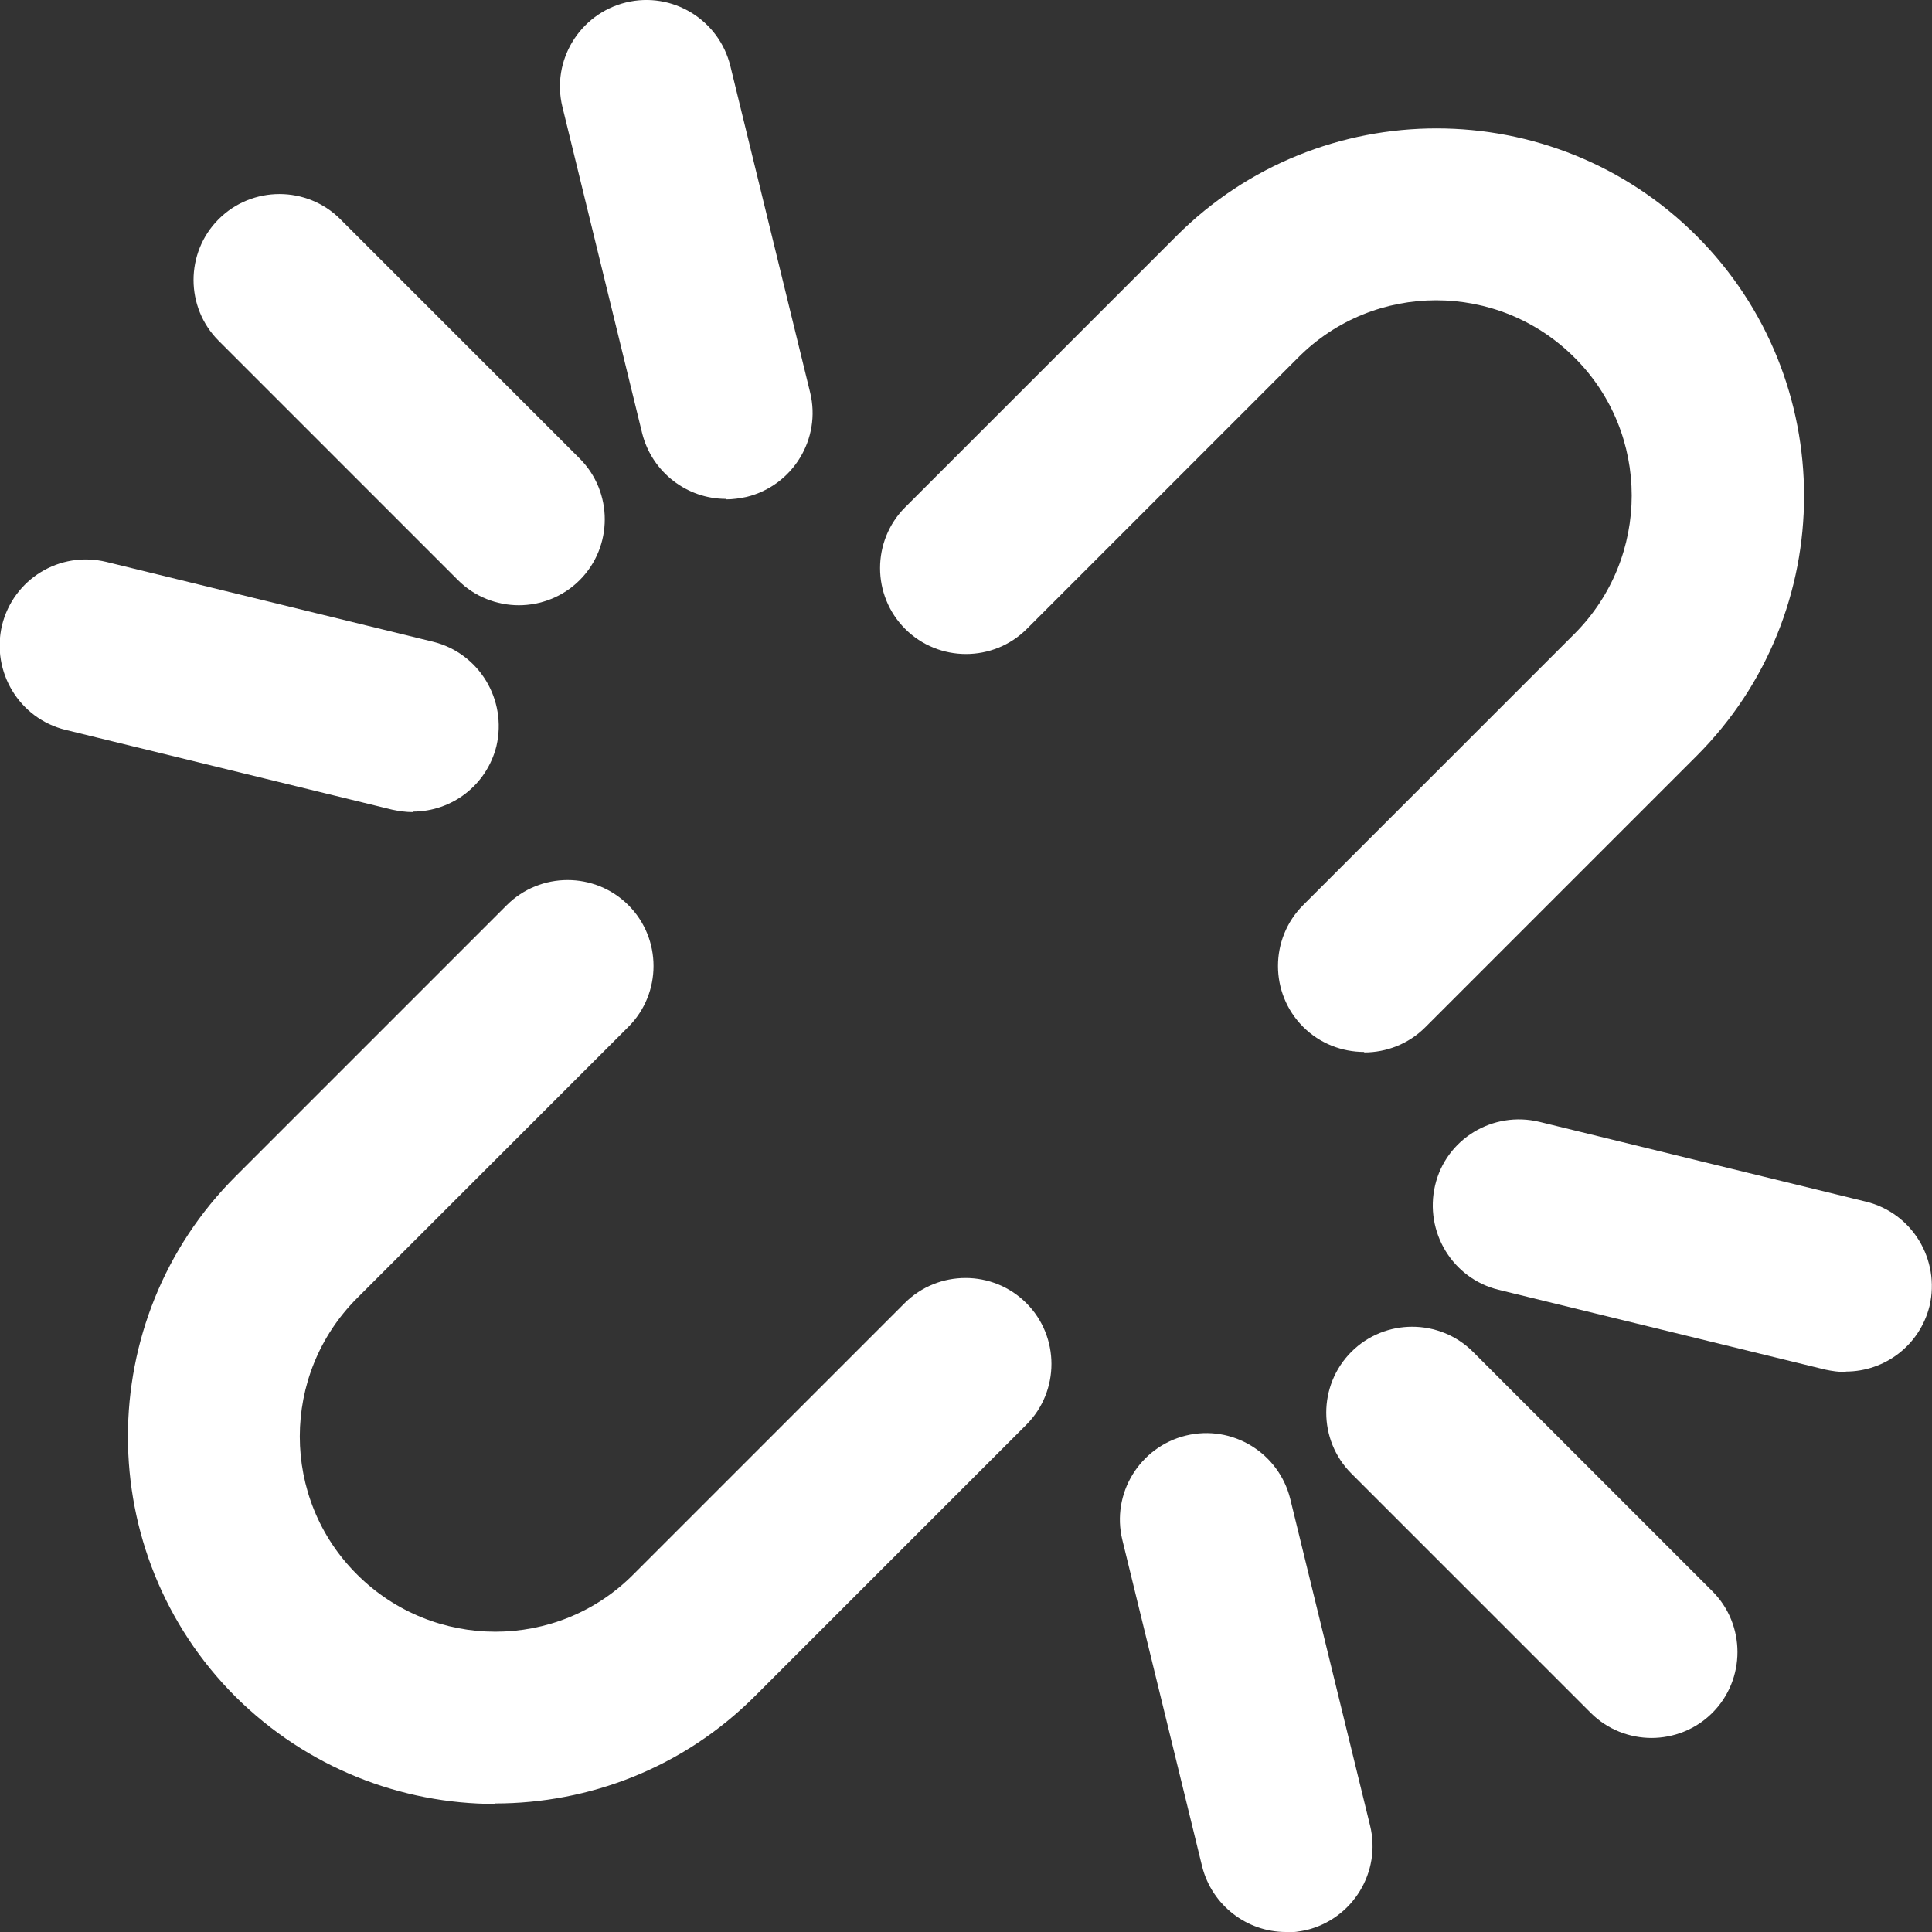 <?xml version="1.0" encoding="UTF-8"?>
<svg id="Layer_2" data-name="Layer 2" xmlns="http://www.w3.org/2000/svg" viewBox="0 0 39.23 39.23">
  <rect x="0" y="0" width="39.23" height="39.23" fill="#333333" stroke="none"/>
  <defs>
    <style>
      .cls-1 {
        fill: #fff;
      }
    </style>
  </defs>
  <g id="Layer_1-2" data-name="Layer 1">
    <g>
      <g>
        <path class="cls-1" d="M8.38,16.49c-.14,0-.28-.02-.42-.05l-6.63-1.62c-.94-.23-1.51-1.18-1.29-2.12.23-.94,1.17-1.52,2.12-1.29l6.63,1.62c.94.23,1.51,1.18,1.29,2.12-.2.8-.91,1.33-1.7,1.33Z"/>
        <path class="cls-1" d="M14.74,10.13c-.79,0-1.5-.54-1.7-1.33l-1.62-6.63c-.23-.94.35-1.89,1.29-2.12.94-.23,1.89.35,2.12,1.29l1.62,6.63c.23.94-.35,1.89-1.29,2.12-.14.03-.28.05-.42.05Z"/>
        <path class="cls-1" d="M10.54,12.29c-.45,0-.9-.17-1.24-.51l-4.86-4.86c-.68-.68-.68-1.79,0-2.47s1.79-.68,2.47,0l4.86,4.86c.68.68.68,1.79,0,2.47-.34.34-.79.51-1.24.51Z"/>
      </g>
      <g>
        <path class="cls-1" d="M26.11,39.23c-.79,0-1.5-.54-1.7-1.33l-1.62-6.63c-.23-.94.35-1.89,1.29-2.12.94-.23,1.89.35,2.12,1.29l1.62,6.63c.23.94-.35,1.89-1.29,2.12-.14.03-.28.05-.42.05Z"/>
        <path class="cls-1" d="M37.48,27.86c-.14,0-.28-.02-.42-.05l-6.63-1.62c-.94-.23-1.51-1.18-1.29-2.12s1.17-1.52,2.12-1.29l6.63,1.62c.94.23,1.51,1.18,1.29,2.12-.2.8-.91,1.33-1.7,1.33Z"/>
        <path class="cls-1" d="M33.54,35.29c-.45,0-.9-.17-1.24-.51l-4.86-4.86c-.68-.68-.68-1.79,0-2.47s1.79-.68,2.47,0l4.86,4.86c.68.68.68,1.79,0,2.47-.34.34-.79.51-1.24.51Z"/>
      </g>
      <g>
        <path class="cls-1" d="M10.06,36.63c-1.91,0-3.82-.73-5.28-2.18-2.91-2.91-2.91-7.65,0-10.56l5.51-5.51c.68-.68,1.79-.68,2.47,0s.68,1.79,0,2.47l-5.51,5.51c-1.55,1.55-1.55,4.07,0,5.61,1.55,1.55,4.07,1.55,5.61,0l5.51-5.51c.68-.68,1.79-.68,2.47,0s.68,1.79,0,2.47l-5.51,5.51c-1.46,1.46-3.37,2.18-5.28,2.18Z"/>
        <path class="cls-1" d="M27.7,21.36c-.45,0-.9-.17-1.24-.51-.68-.68-.68-1.79,0-2.47l5.51-5.51c1.55-1.55,1.55-4.07,0-5.61-1.55-1.55-4.07-1.55-5.61,0l-5.51,5.51c-.68.68-1.79.68-2.47,0s-.68-1.79,0-2.47l5.51-5.51c2.91-2.91,7.65-2.91,10.56,0,2.91,2.91,2.91,7.65,0,10.56l-5.51,5.51c-.34.34-.79.51-1.24.51Z"/>
      </g>
    </g>
  </g>
</svg>